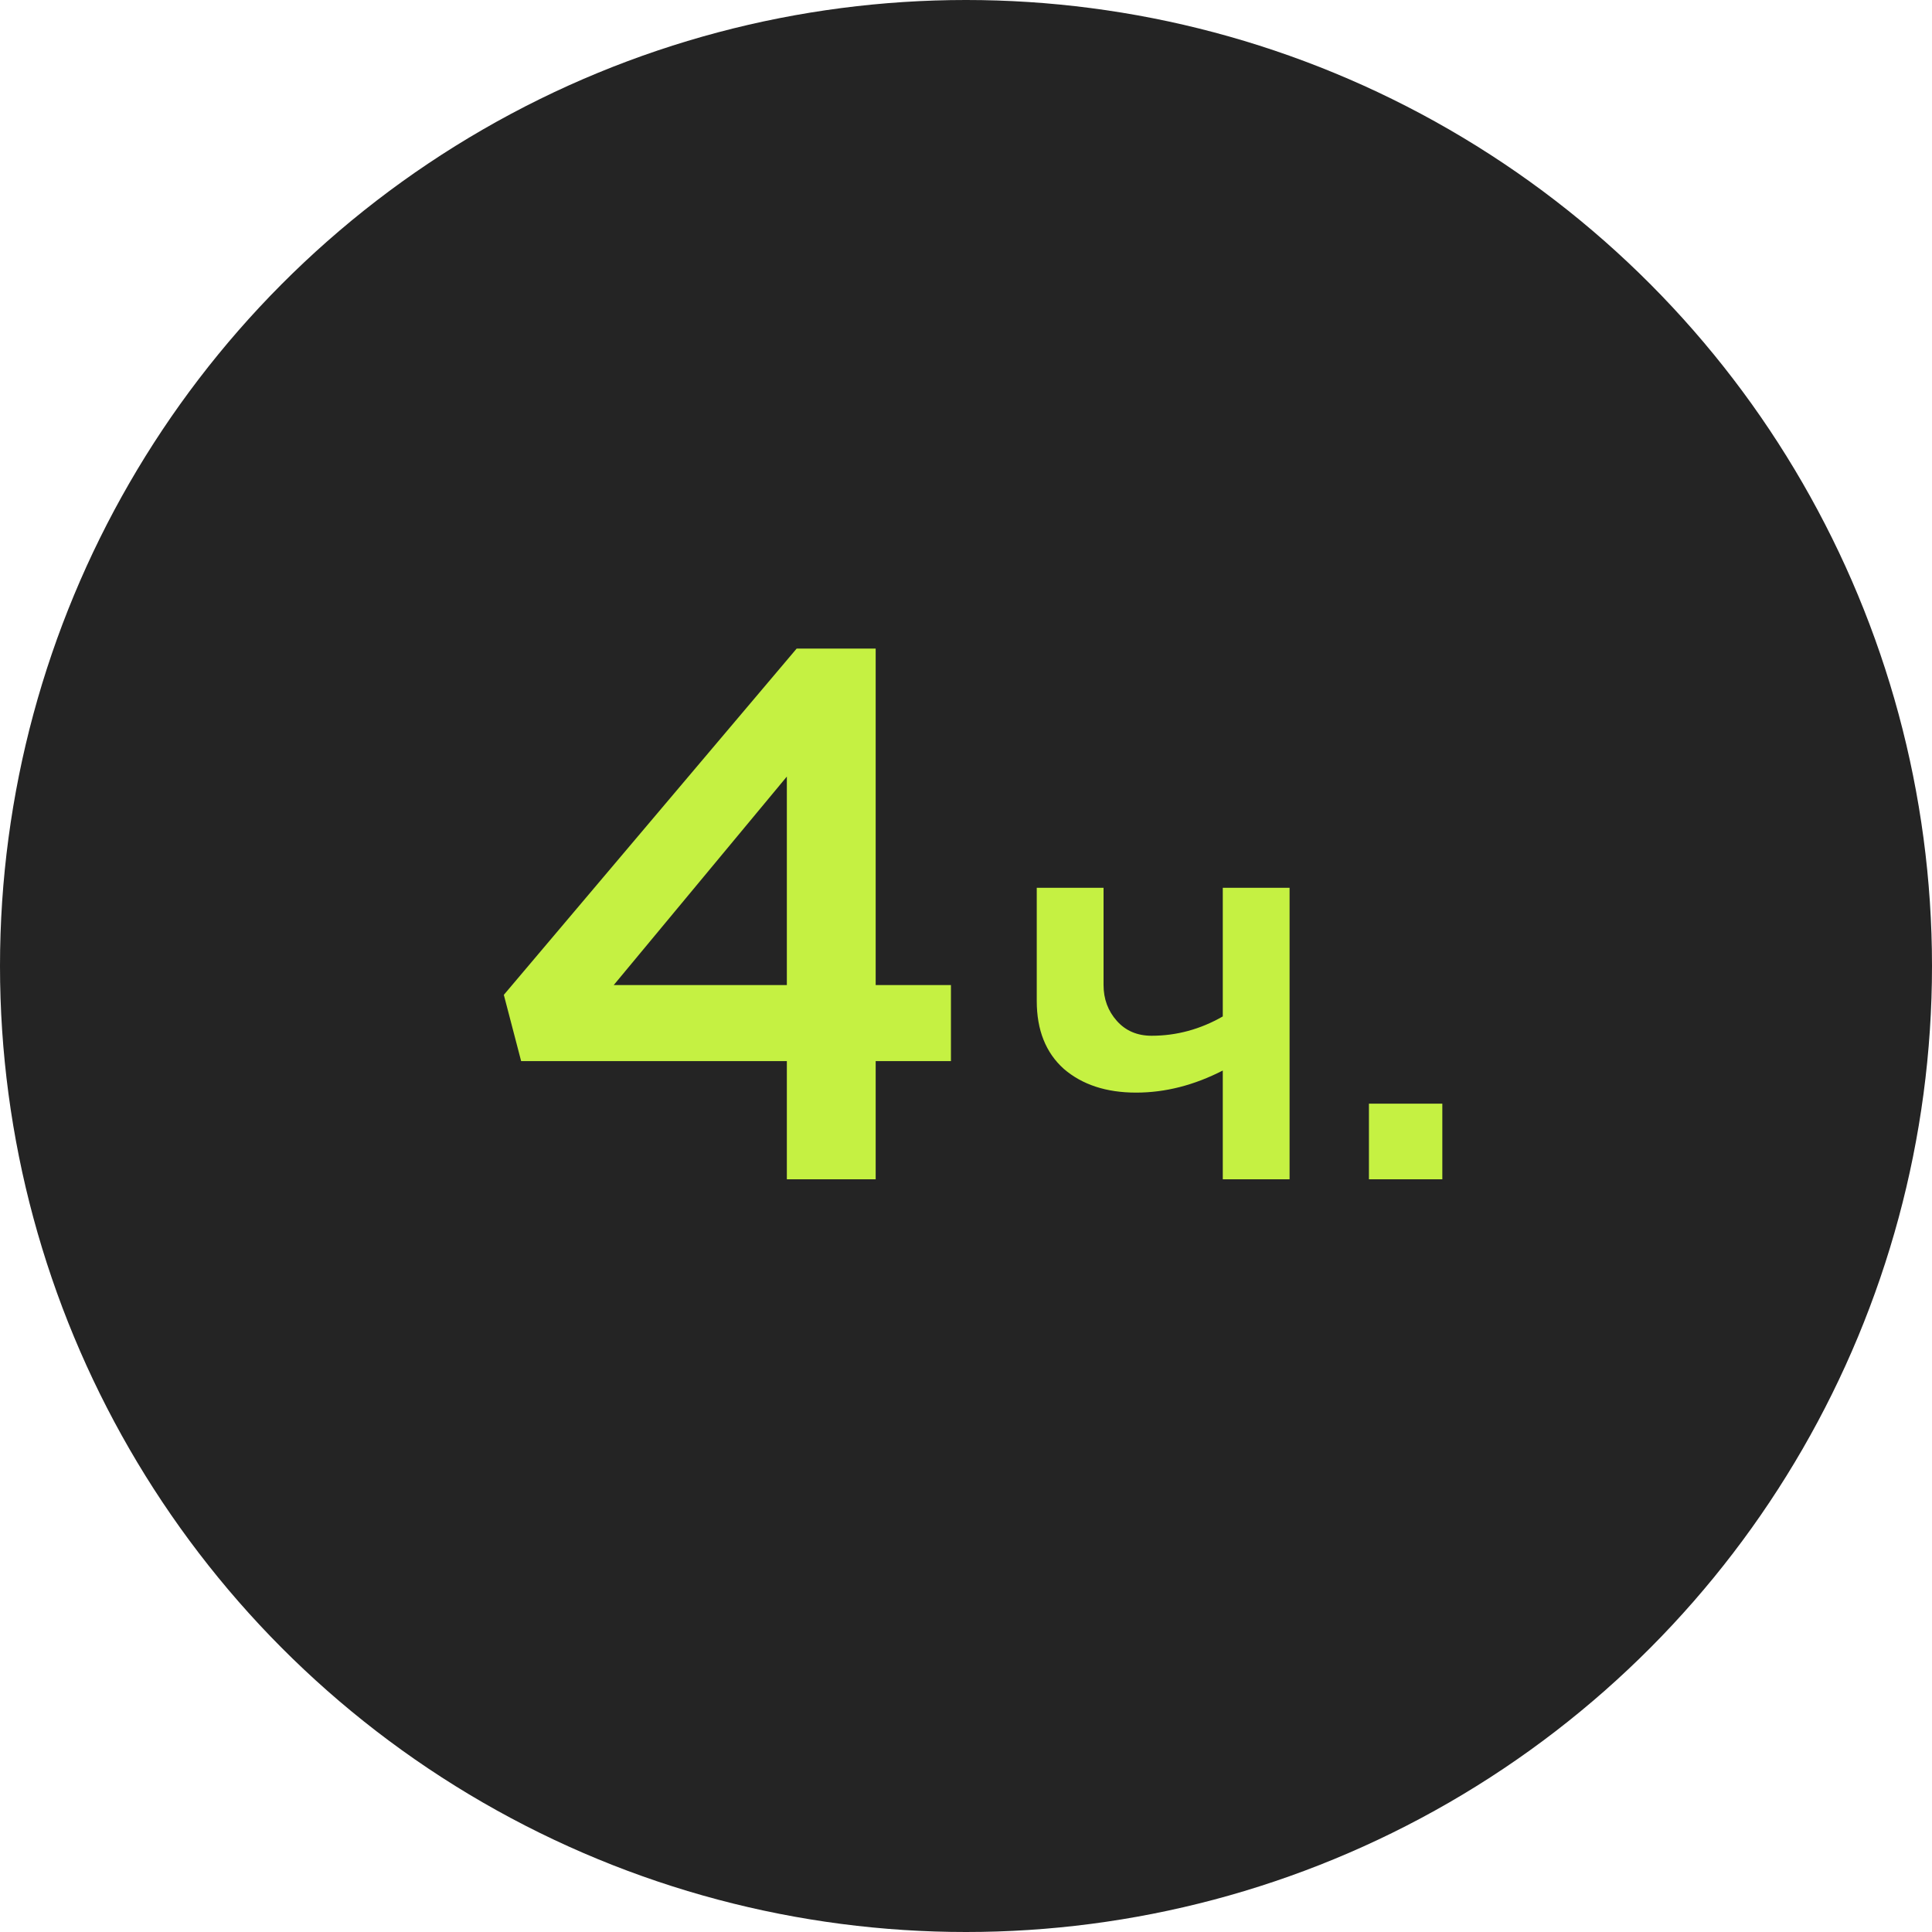 <?xml version="1.0" encoding="UTF-8"?> <svg xmlns="http://www.w3.org/2000/svg" width="77" height="77" viewBox="0 0 77 77" fill="none"><circle cx="38.5" cy="38.5" r="38.5" fill="#242424"></circle><path d="M31.36 47V42.29H20.77L20.08 39.65L31.75 25.85H34.9V39.26H37.9V42.29H34.9V47H31.36ZM24.46 39.26H31.36V30.95L24.46 39.26Z" fill="#C5F142"></path><path d="M48.734 47V42.666C47.59 43.253 46.439 43.546 45.28 43.546C44.092 43.546 43.131 43.231 42.398 42.6C41.679 41.955 41.32 41.053 41.32 39.894V35.384H43.982V39.256C43.982 39.813 44.158 40.29 44.51 40.686C44.862 41.082 45.324 41.28 45.896 41.28C46.893 41.28 47.839 41.023 48.734 40.51V35.384H51.396V47H48.734ZM54.559 47V43.986H57.484V47H54.559Z" fill="#C5F142"></path></svg> 